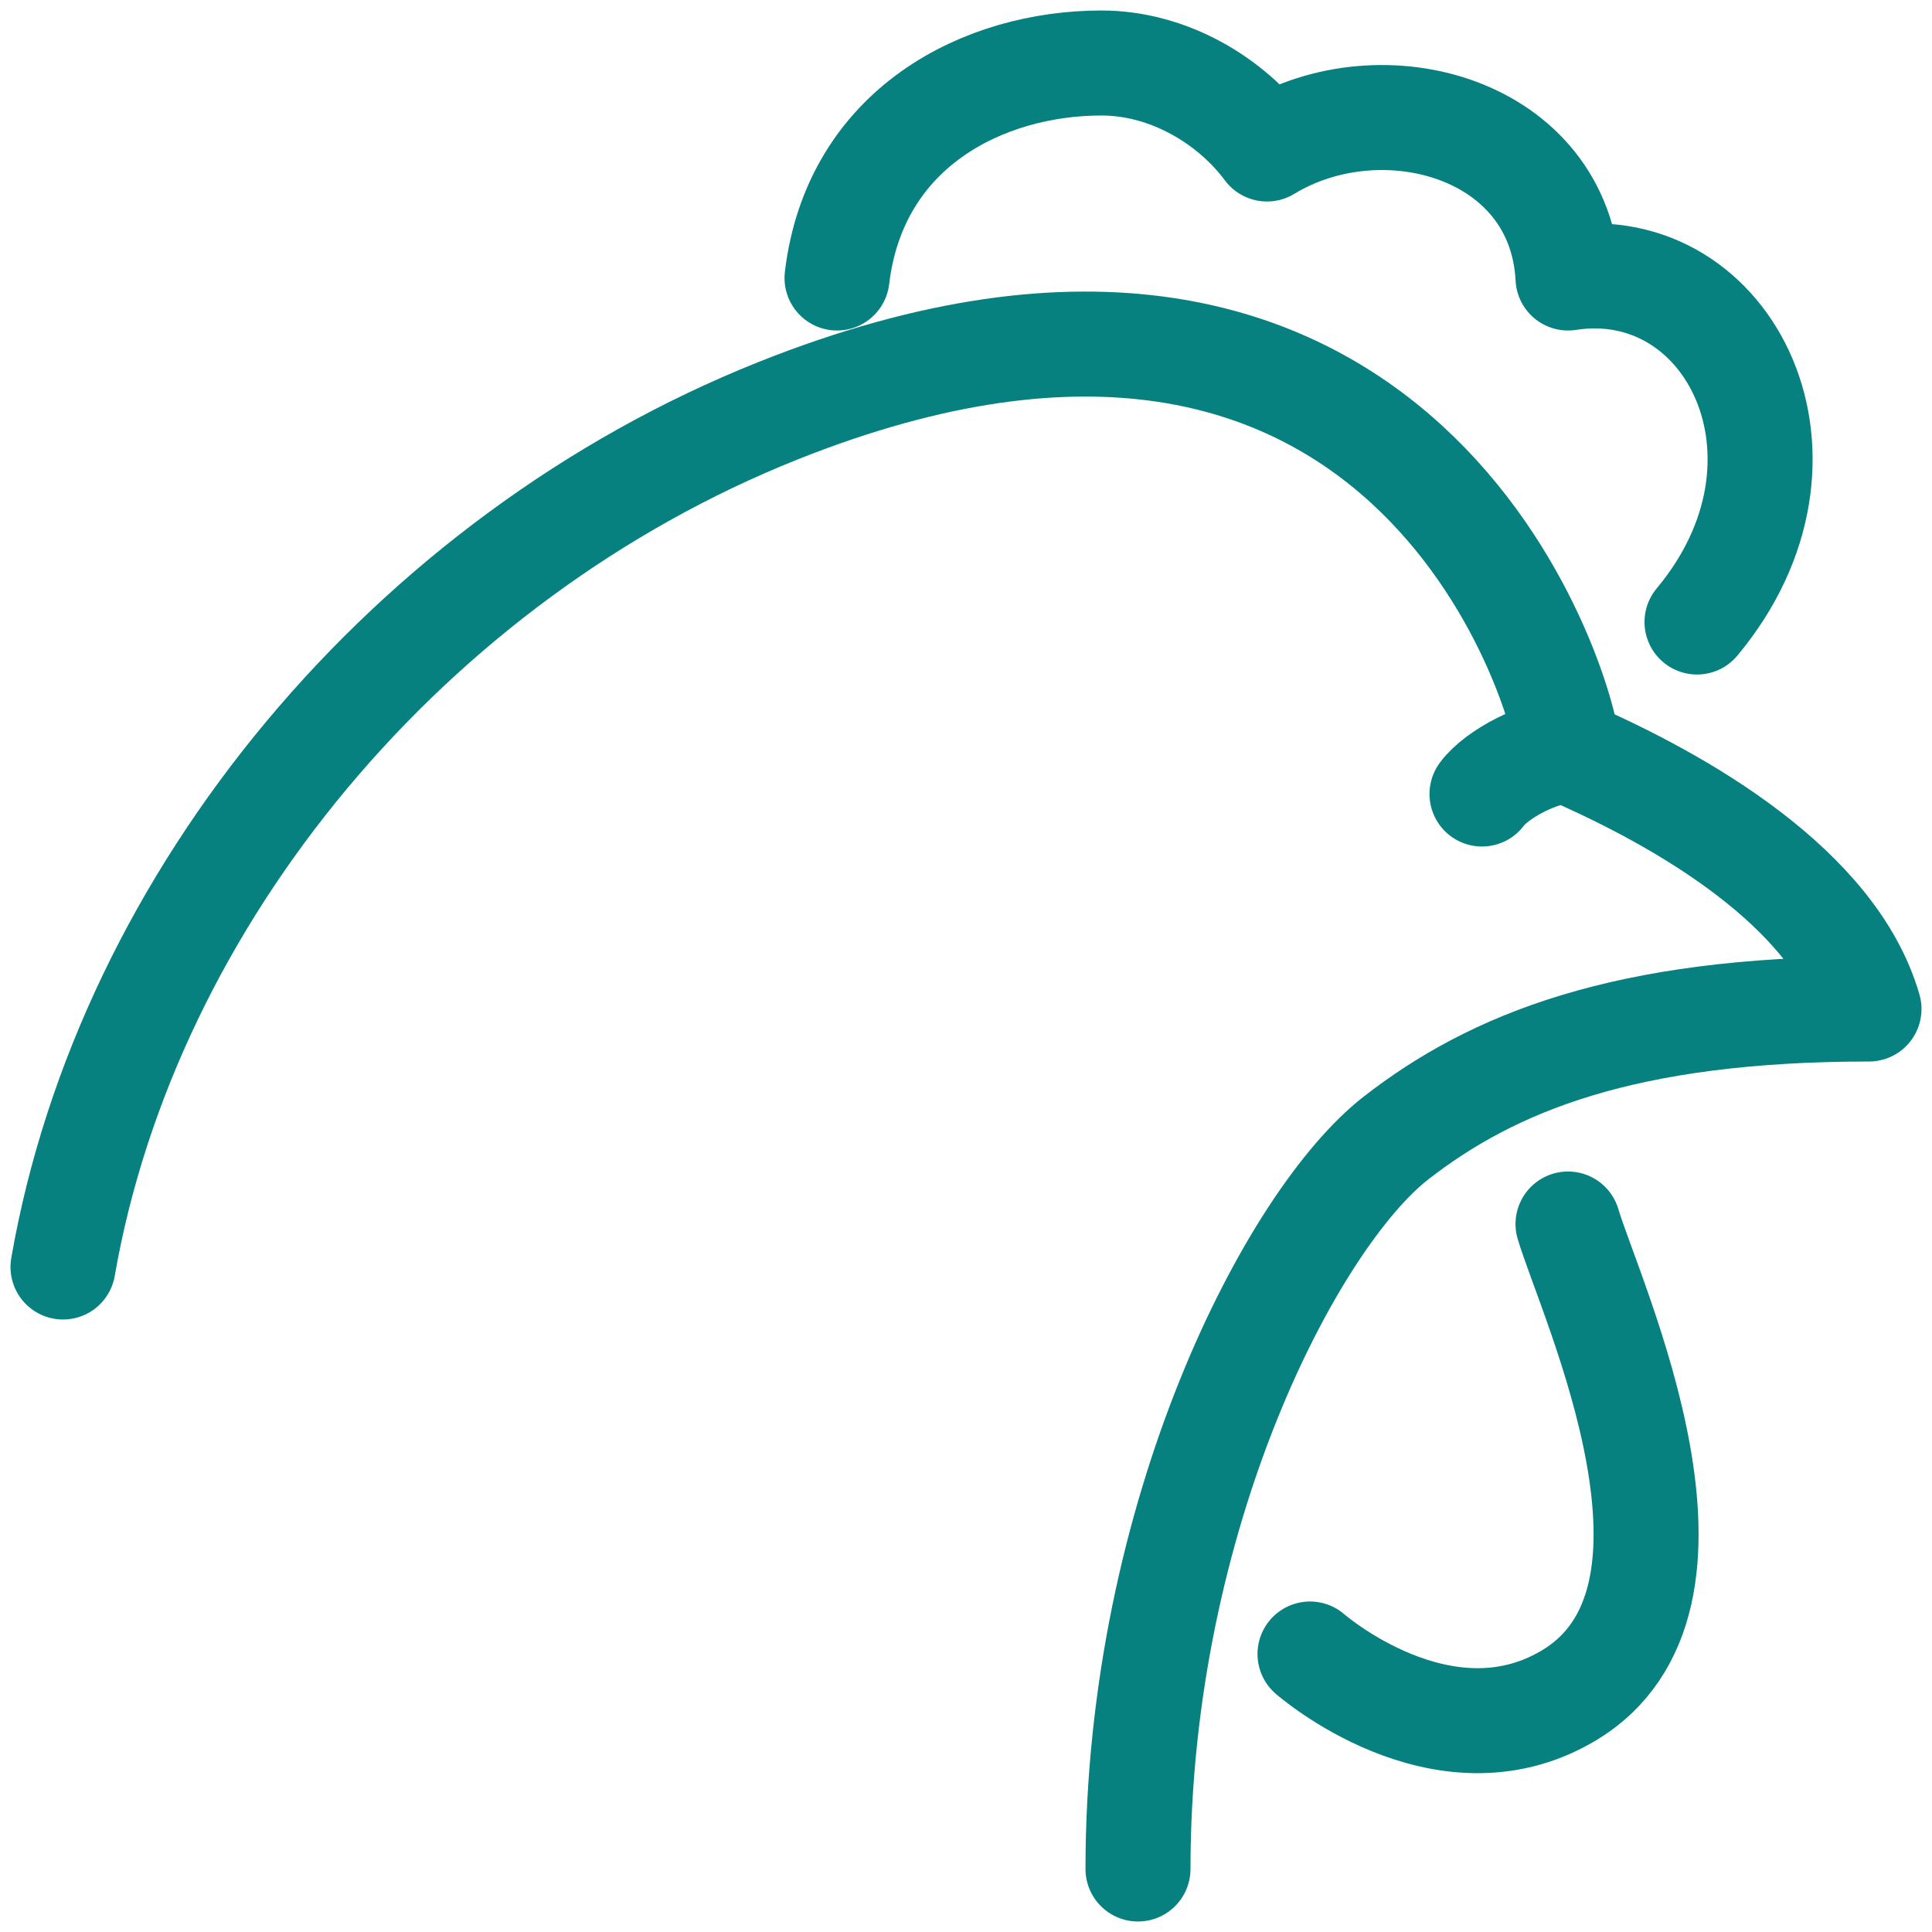 <svg xmlns="http://www.w3.org/2000/svg" width="92" height="92" viewBox="0 0 92 92"><g><g><g><path fill="none" stroke="#078080" stroke-linecap="round" stroke-linejoin="round" stroke-miterlimit="20" stroke-width="5" d="M3 60.333c3.071-17.66 16.55-33.785 34.03-40.766C66.86 7.65 74.481 32.826 74.666 35.762 80.089 38.11 87.333 42.282 89 48.048c-11.647 0-17.917 2.56-22.524 6.142C61.552 58.022 54.19 72.074 54.19 89"/></g><g><path fill="none" stroke="#078080" stroke-linecap="round" stroke-linejoin="round" stroke-miterlimit="20" stroke-width="5" d="M74.667 35.762c-1.28 0-3.391 1.087-4.096 2.048"/></g><g><path fill="none" stroke="#078080" stroke-linecap="round" stroke-linejoin="round" stroke-miterlimit="20" stroke-width="5" d="M80.81 29.62c6.484-7.766 1.566-17.572-6.143-16.382-.367-7.138-8.828-9.49-14.334-6.143C58.611 4.781 55.64 3 52.448 3c-5.598 0-11.737 3.071-12.59 10.238"/></g><g><path fill="none" stroke="#078080" stroke-linecap="round" stroke-linejoin="round" stroke-miterlimit="20" stroke-width="5" d="M74.667 58.286c1.101 3.671 7.805 17.91-.035 22.493-5.967 3.489-12.251-2.017-12.251-2.017v0"/></g></g></g></svg>